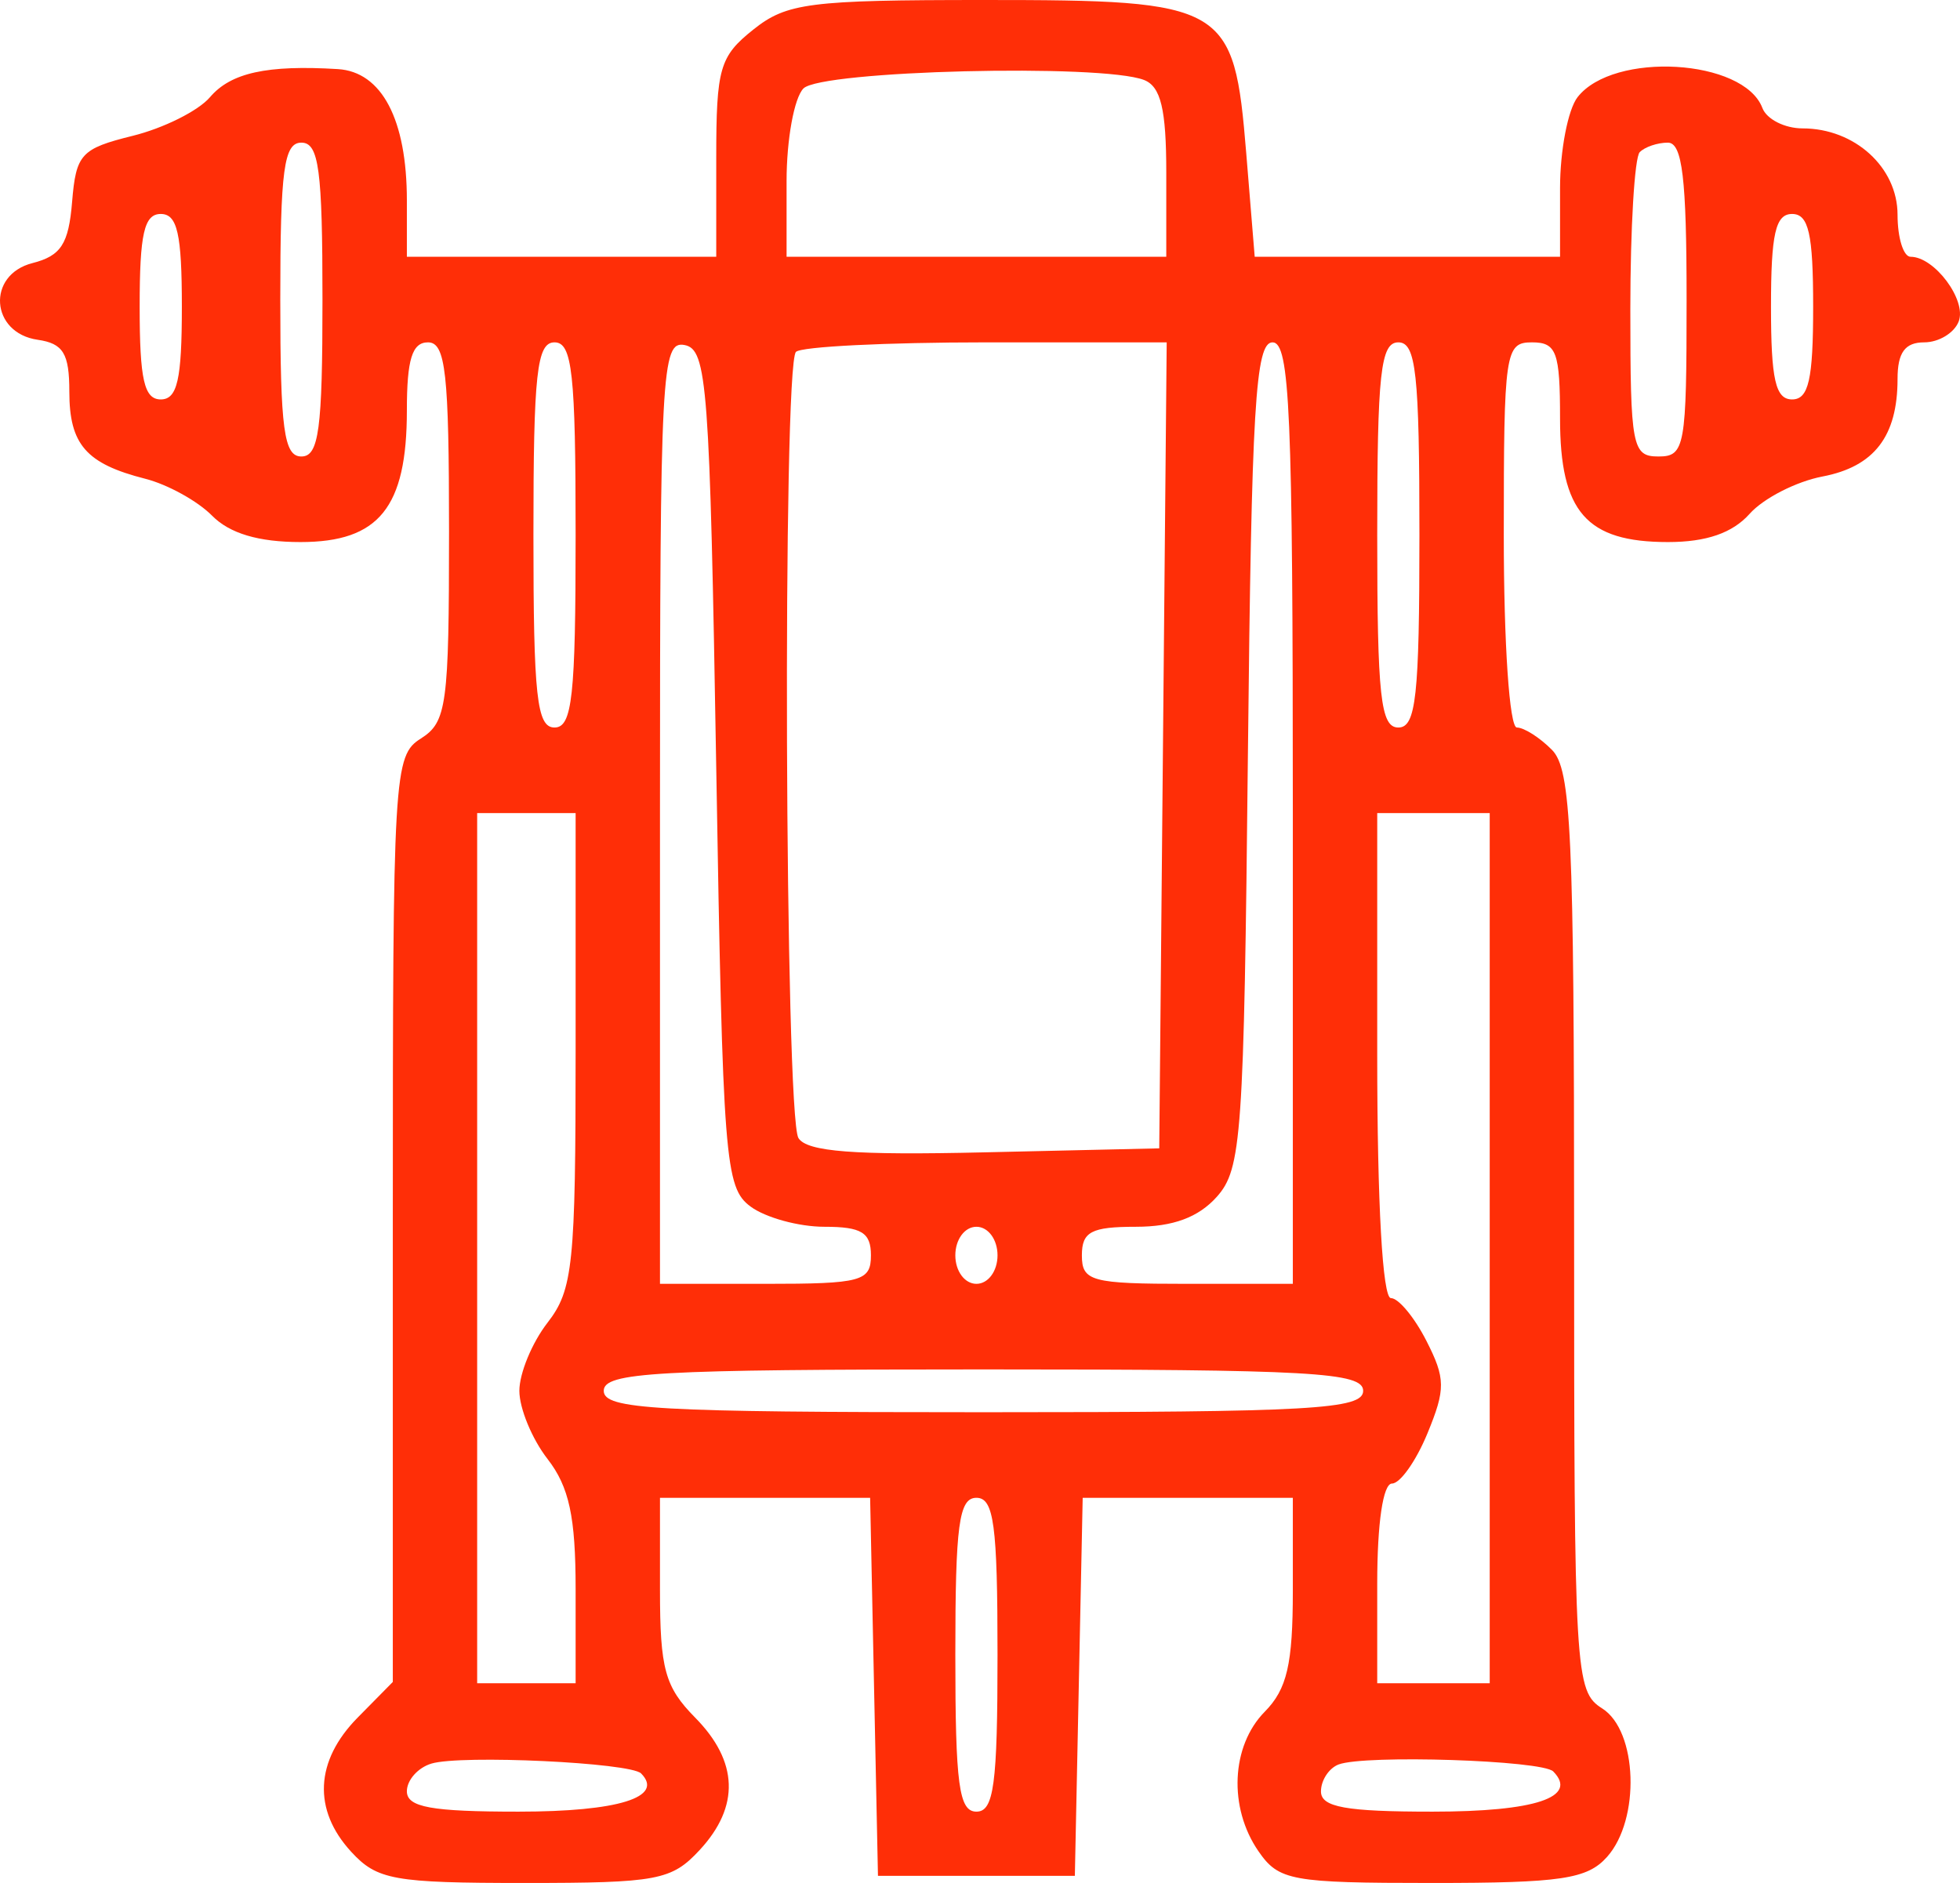 <?xml version="1.0" encoding="UTF-8"?> <svg xmlns="http://www.w3.org/2000/svg" width="51" height="49" viewBox="0 0 51 49" fill="none"><path fill-rule="evenodd" clip-rule="evenodd" d="M19.601 0.77C18.725 1.468 18.637 1.774 18.637 4.11V6.682H14.612H10.587V5.214C10.587 3.109 9.934 1.868 8.79 1.798C6.948 1.686 6.006 1.893 5.464 2.529C5.162 2.884 4.256 3.336 3.451 3.535C2.108 3.868 1.978 4.01 1.876 5.255C1.786 6.349 1.587 6.657 0.846 6.846C-0.353 7.151 -0.25 8.665 0.981 8.842C1.645 8.938 1.804 9.198 1.804 10.189C1.804 11.567 2.24 12.067 3.78 12.459C4.362 12.607 5.143 13.039 5.517 13.418C5.974 13.882 6.726 14.106 7.821 14.106C9.861 14.106 10.587 13.207 10.587 10.682C10.587 9.353 10.724 8.909 11.136 8.909C11.596 8.909 11.684 9.703 11.684 13.831C11.684 18.351 11.625 18.791 10.953 19.217C10.245 19.665 10.221 20.083 10.221 31.725V43.769L9.306 44.697C8.197 45.822 8.135 47.097 9.137 48.187C9.811 48.922 10.246 49 13.648 49C17.109 49 17.476 48.931 18.207 48.141C19.254 47.01 19.214 45.839 18.088 44.697C17.302 43.899 17.173 43.434 17.173 41.373V38.977H19.907H22.641L22.743 43.896L22.845 48.814H25.407H27.968L28.07 43.896L28.172 38.977H30.906H33.64V41.39C33.64 43.308 33.49 43.955 32.908 44.545C32.033 45.434 31.961 47.038 32.746 48.175C33.275 48.941 33.599 49 37.264 49C40.623 49 41.302 48.899 41.817 48.321C42.687 47.346 42.612 45.043 41.691 44.459C40.983 44.011 40.959 43.594 40.959 32.047C40.959 21.68 40.883 20.021 40.384 19.515C40.067 19.194 39.656 18.932 39.469 18.932C39.277 18.932 39.129 16.757 39.129 13.921C39.129 9.157 39.165 8.909 39.861 8.909C40.502 8.909 40.593 9.157 40.593 10.893C40.593 13.322 41.278 14.106 43.401 14.106C44.401 14.106 45.08 13.871 45.526 13.371C45.887 12.966 46.74 12.53 47.422 12.4C48.768 12.143 49.375 11.354 49.375 9.862C49.375 9.175 49.568 8.909 50.068 8.909C50.449 8.909 50.853 8.663 50.967 8.363C51.177 7.809 50.337 6.682 49.715 6.682C49.528 6.682 49.375 6.19 49.375 5.589C49.375 4.355 48.26 3.341 46.904 3.341C46.439 3.341 45.968 3.102 45.858 2.81C45.374 1.531 41.985 1.332 41.05 2.527C40.799 2.848 40.593 3.915 40.593 4.897V6.682H36.621H32.648L32.428 3.991C32.109 0.11 31.92 0 25.599 0C21.061 0 20.47 0.076 19.601 0.77ZM20.906 2.302C20.664 2.547 20.467 3.632 20.467 4.714V6.682H25.407H30.347V4.494C30.347 2.842 30.205 2.251 29.768 2.081C28.666 1.653 21.367 1.834 20.906 2.302ZM7.293 7.795C7.293 11.178 7.388 11.879 7.842 11.879C8.297 11.879 8.391 11.178 8.391 7.795C8.391 4.413 8.297 3.712 7.842 3.712C7.388 3.712 7.293 4.413 7.293 7.795ZM42.666 3.96C42.532 4.096 42.422 5.933 42.422 8.043C42.422 11.631 42.47 11.879 43.154 11.879C43.842 11.879 43.886 11.631 43.886 7.795C43.886 4.64 43.775 3.712 43.398 3.712C43.13 3.712 42.8 3.823 42.666 3.96ZM3.634 7.981C3.634 9.878 3.751 10.394 4.183 10.394C4.614 10.394 4.732 9.878 4.732 7.981C4.732 6.084 4.614 5.568 4.183 5.568C3.751 5.568 3.634 6.084 3.634 7.981ZM46.082 7.981C46.082 9.878 46.199 10.394 46.631 10.394C47.062 10.394 47.179 9.878 47.179 7.981C47.179 6.084 47.062 5.568 46.631 5.568C46.199 5.568 46.082 6.084 46.082 7.981ZM13.88 13.921C13.88 18.127 13.968 18.932 14.429 18.932C14.89 18.932 14.978 18.127 14.978 13.921C14.978 9.714 14.89 8.909 14.429 8.909C13.968 8.909 13.88 9.714 13.88 13.921ZM17.173 21.132V33.409H19.918C22.418 33.409 22.662 33.343 22.662 32.667C22.662 32.074 22.418 31.924 21.451 31.924C20.785 31.924 19.921 31.687 19.53 31.398C18.863 30.903 18.809 30.216 18.637 19.988C18.469 10.003 18.401 9.094 17.814 8.979C17.214 8.863 17.173 9.639 17.173 21.132ZM20.711 9.157C20.358 9.514 20.421 29.049 20.776 29.616C20.998 29.971 22.228 30.066 25.619 29.987L30.164 29.883L30.261 19.396L30.358 8.909H25.656C23.07 8.909 20.845 9.02 20.711 9.157ZM32.471 19.636C32.368 29.573 32.308 30.42 31.662 31.144C31.184 31.679 30.523 31.924 29.558 31.924C28.395 31.924 28.151 32.053 28.151 32.667C28.151 33.343 28.395 33.409 30.896 33.409H33.64V21.159C33.64 10.73 33.562 8.909 33.112 8.909C32.666 8.909 32.566 10.587 32.471 19.636ZM35.836 13.921C35.836 18.127 35.924 18.932 36.385 18.932C36.845 18.932 36.934 18.127 36.934 13.921C36.934 9.714 36.845 8.909 36.385 8.909C35.924 8.909 35.836 9.714 35.836 13.921ZM12.416 32.481V43.803H13.697H14.978V41.356C14.978 39.471 14.81 38.692 14.246 37.965C13.843 37.446 13.514 36.649 13.514 36.193C13.514 35.738 13.843 34.941 14.246 34.421C14.911 33.564 14.978 32.915 14.978 27.318V21.159H13.697H12.416V32.481ZM35.836 27.47C35.836 31.318 35.975 33.78 36.192 33.78C36.388 33.78 36.803 34.279 37.114 34.889C37.615 35.872 37.618 36.146 37.142 37.302C36.847 38.019 36.432 38.606 36.22 38.606C35.988 38.606 35.836 39.635 35.836 41.205V43.803H37.3H38.763V32.481V21.159H37.3H35.836V27.47ZM24.858 32.667C24.858 33.079 25.102 33.409 25.407 33.409C25.712 33.409 25.956 33.079 25.956 32.667C25.956 32.254 25.712 31.924 25.407 31.924C25.102 31.924 24.858 32.254 24.858 32.667ZM15.71 36.193C15.71 36.674 17.052 36.75 25.59 36.75C34.128 36.75 35.47 36.674 35.47 36.193C35.47 35.712 34.128 35.636 25.59 35.636C17.052 35.636 15.71 35.712 15.71 36.193ZM24.858 43.061C24.858 46.443 24.952 47.144 25.407 47.144C25.861 47.144 25.956 46.443 25.956 43.061C25.956 39.678 25.861 38.977 25.407 38.977C24.952 38.977 24.858 39.678 24.858 43.061ZM11.227 45.893C10.875 45.998 10.587 46.323 10.587 46.614C10.587 47.029 11.22 47.144 13.492 47.144C16.09 47.144 17.292 46.769 16.682 46.15C16.403 45.868 12.005 45.66 11.227 45.893ZM34.829 45.917C34.578 46.014 34.372 46.329 34.372 46.618C34.372 47.028 35.015 47.144 37.278 47.144C39.951 47.144 41.076 46.769 40.416 46.098C40.129 45.806 35.513 45.657 34.829 45.917Z" fill="#FF2E07"></path></svg> 